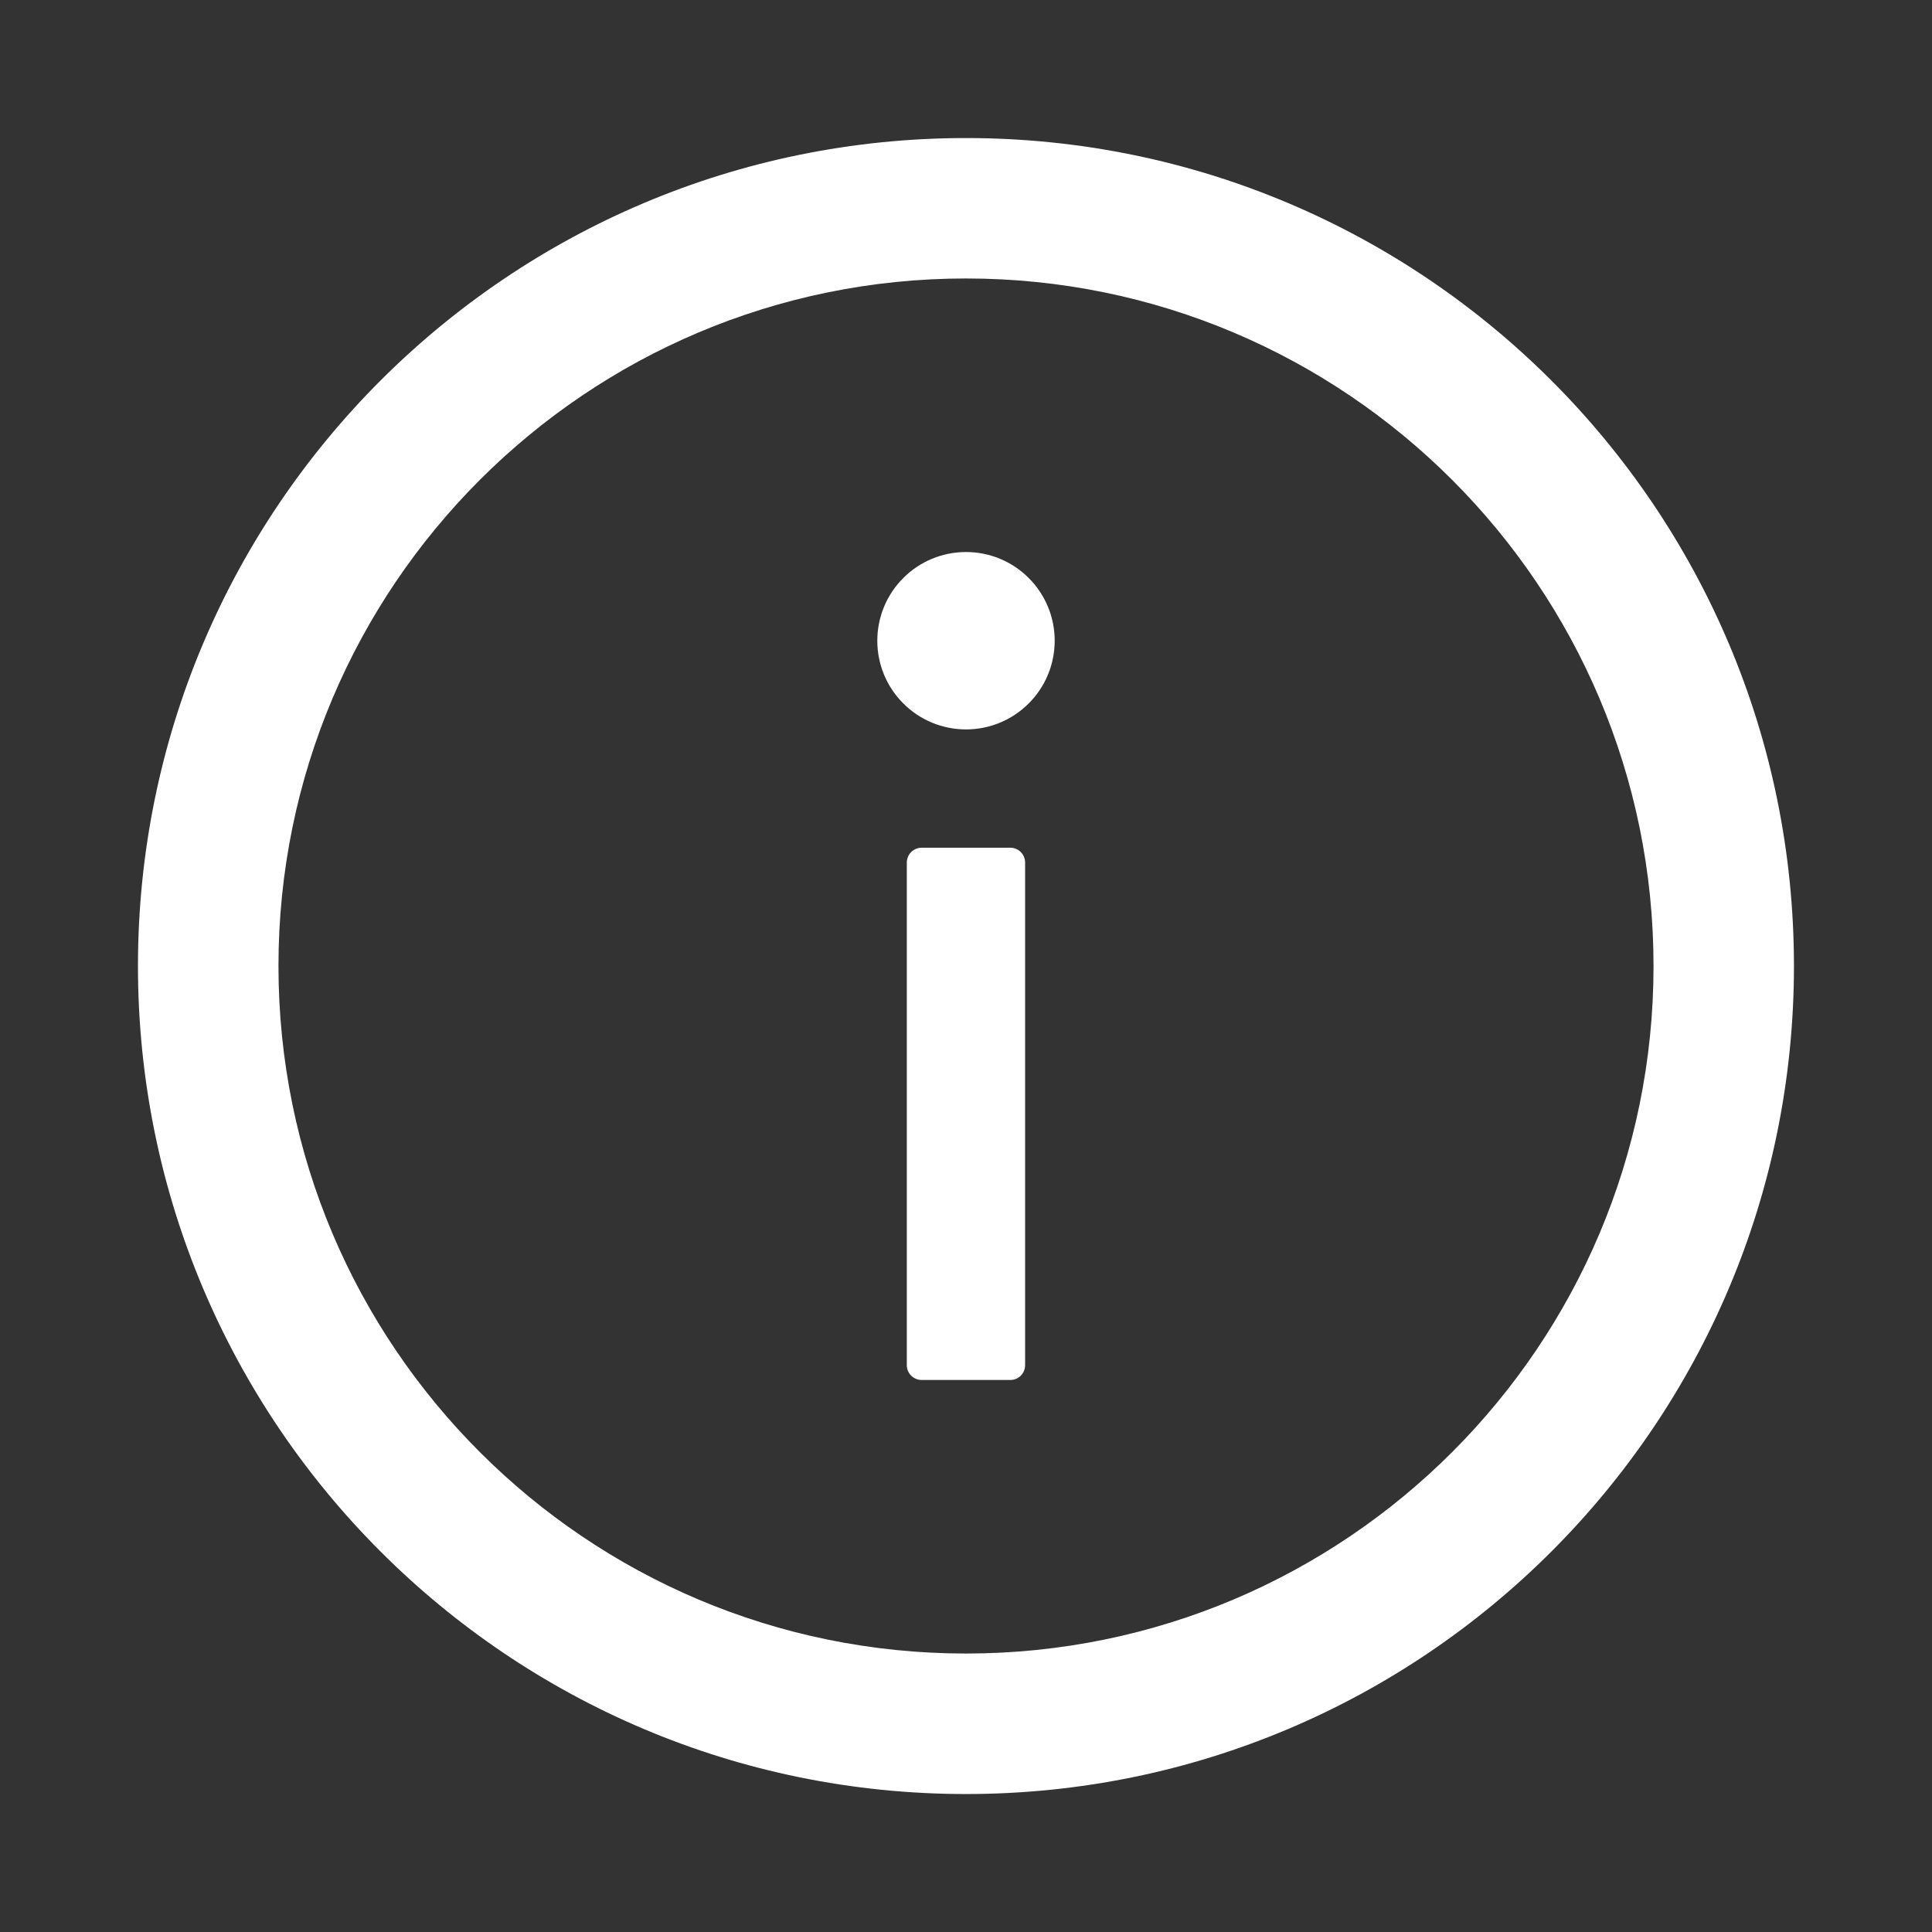 <svg width="22" height="22" viewBox="0 0 22 22" fill="none" xmlns="http://www.w3.org/2000/svg">
<rect x="0" y="0" width="22" height="22" fill="#333333" stroke="none"/>
<g clip-path="url(#clip0_2134_6438)">
<path d="M11 1.572C5.793 1.572 1.571 5.793 1.571 11C1.571 16.207 5.793 20.429 11 20.429C16.207 20.429 20.428 16.207 20.428 11C20.428 5.793 16.207 1.572 11 1.572ZM11 18.829C6.677 18.829 3.171 15.323 3.171 11C3.171 6.677 6.677 3.171 11 3.171C15.323 3.171 18.829 6.677 18.829 11C18.829 15.323 15.323 18.829 11 18.829Z" fill="white"/>
<path d="M9.99 7.296C9.99 7.564 10.096 7.821 10.286 8.01C10.475 8.2 10.732 8.306 11 8.306C11.268 8.306 11.525 8.2 11.714 8.01C11.904 7.821 12.01 7.564 12.01 7.296C12.01 7.028 11.904 6.771 11.714 6.582C11.525 6.392 11.268 6.286 11 6.286C10.732 6.286 10.475 6.392 10.286 6.582C10.096 6.771 9.99 7.028 9.99 7.296ZM11.505 9.653H10.495C10.402 9.653 10.326 9.729 10.326 9.822V15.546C10.326 15.639 10.402 15.714 10.495 15.714H11.505C11.598 15.714 11.673 15.639 11.673 15.546V9.822C11.673 9.729 11.598 9.653 11.505 9.653Z" fill="white"/>
</g>
<defs>
<clipPath id="clip0_2134_6438">
<rect width="18.857" height="18.857" fill="white" transform="translate(1.571 1.572)"/>
</clipPath>
</defs>
</svg>
